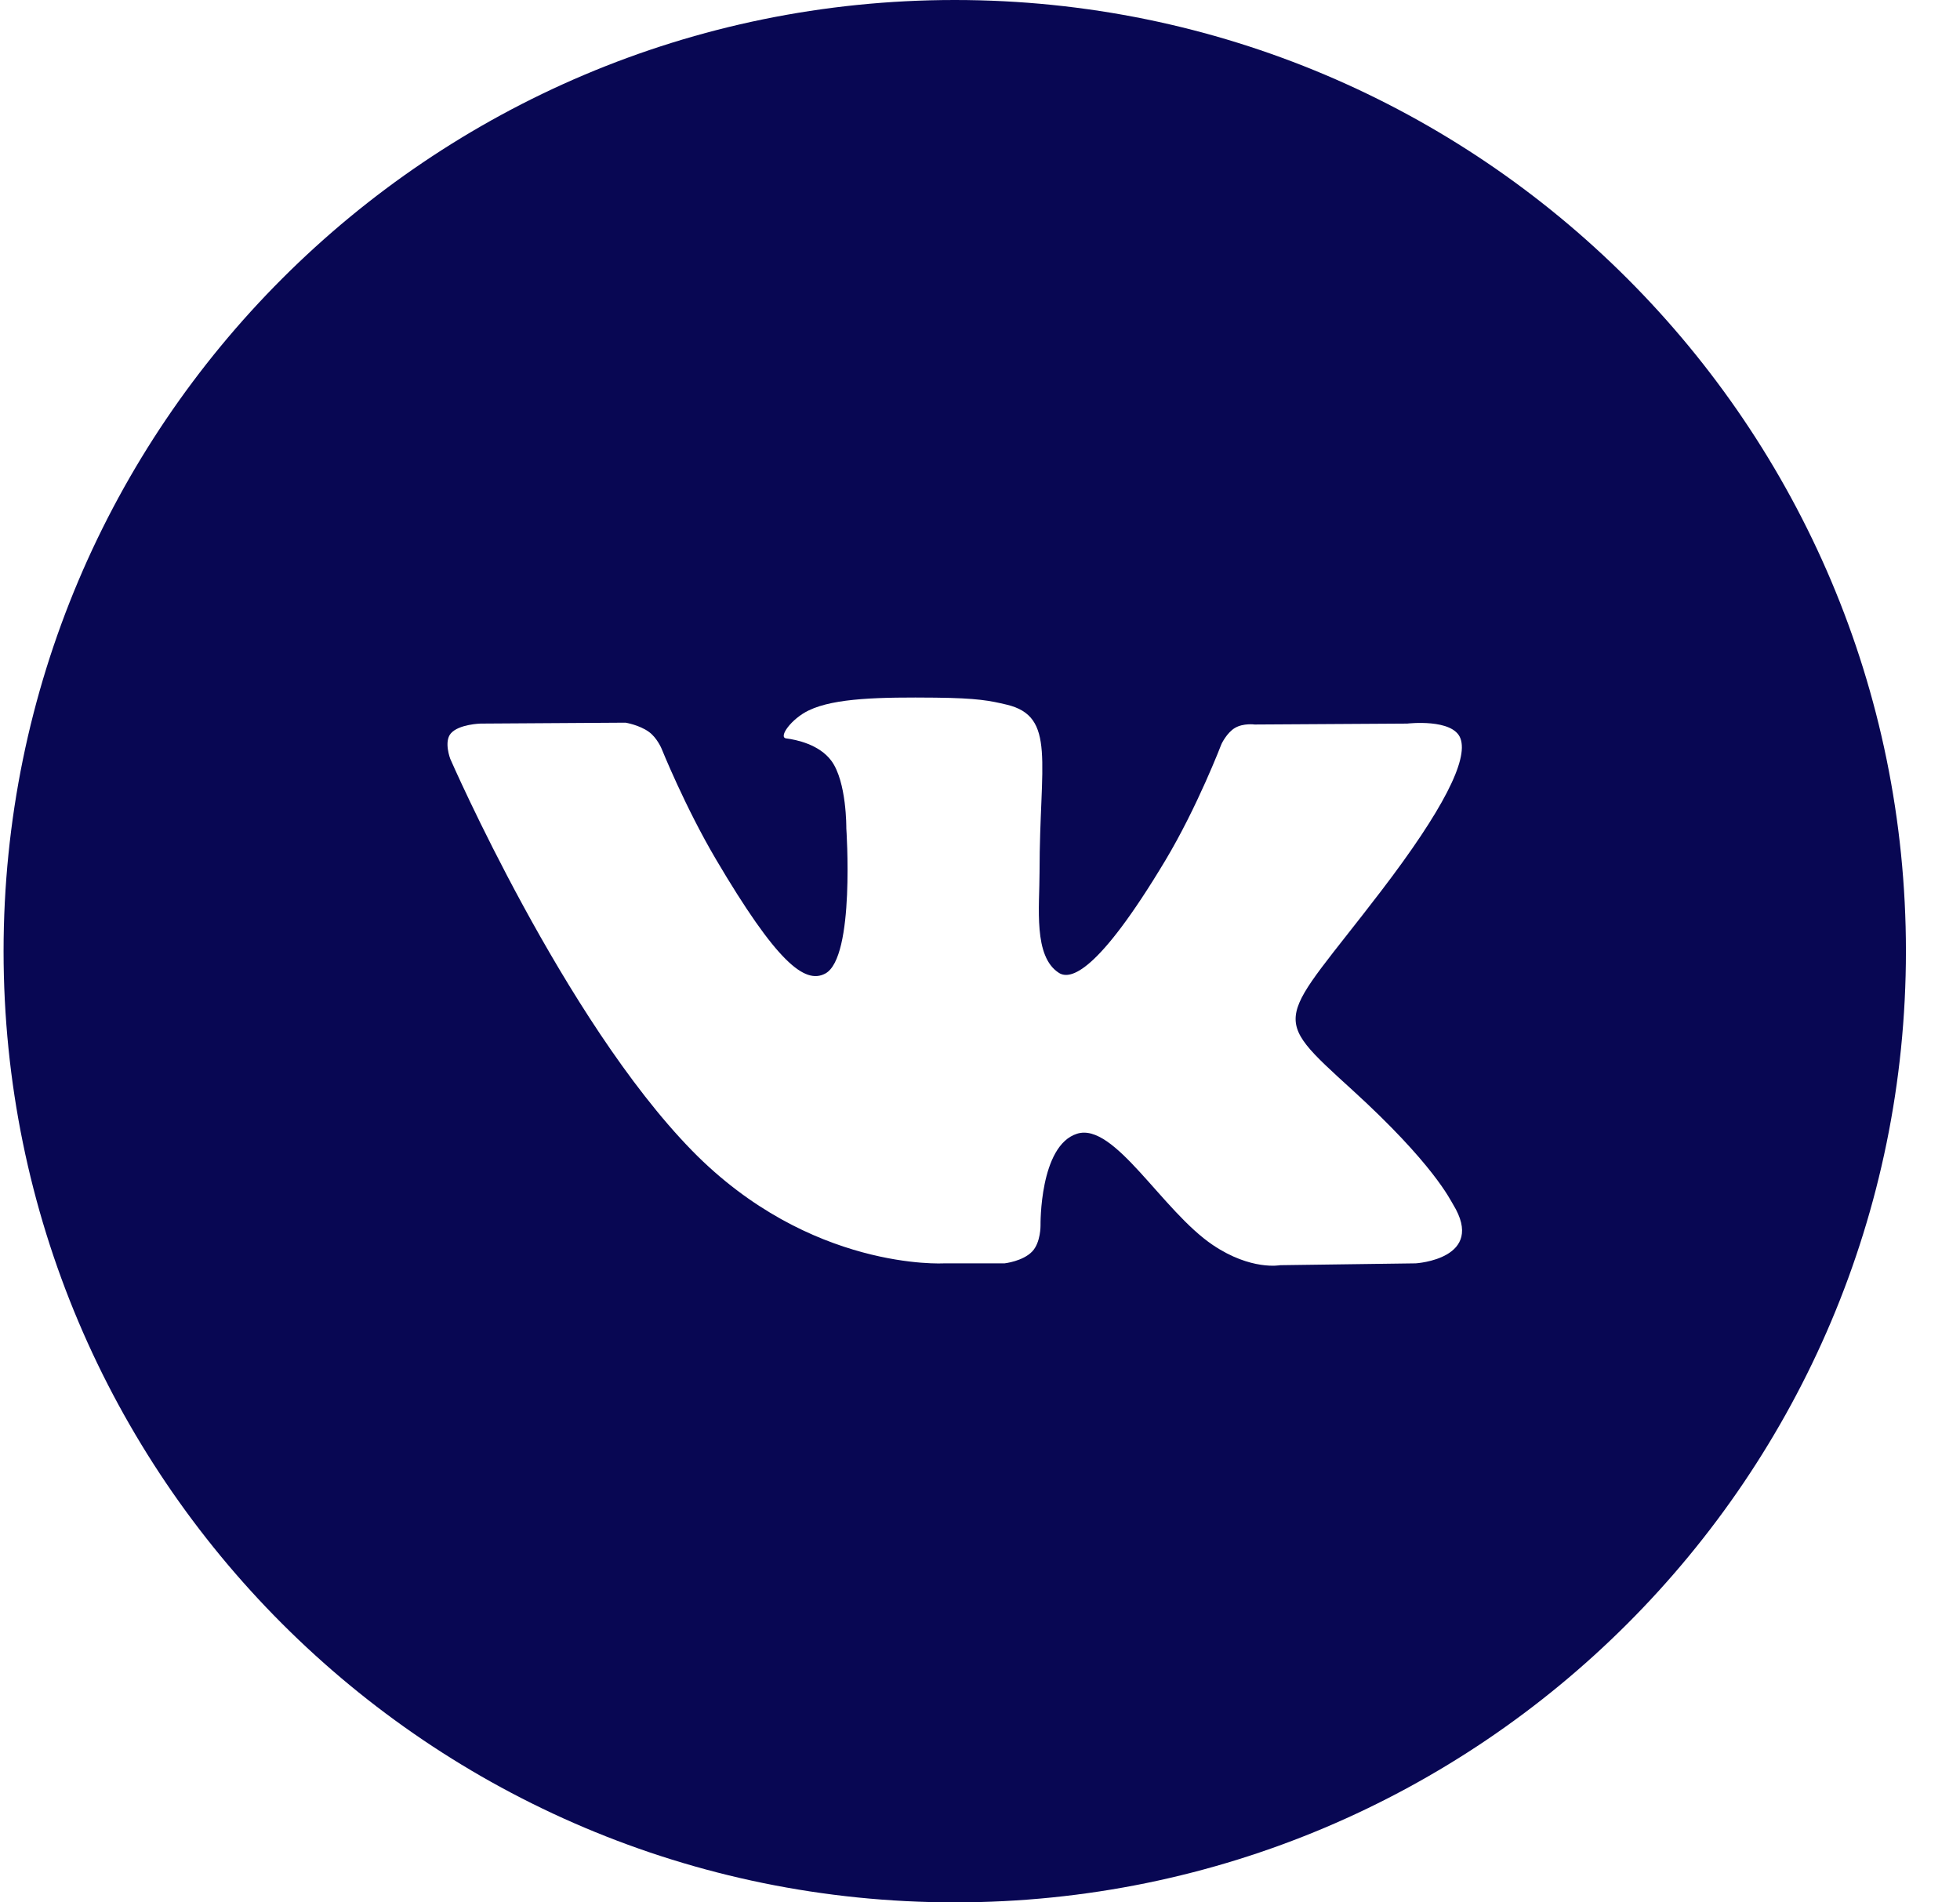 <?xml version="1.0" encoding="UTF-8"?> <svg xmlns="http://www.w3.org/2000/svg" width="34" height="33" viewBox="0 0 34 33" fill="none"><g clip-path="url(#clip0_74_416)"><path fill-rule="evenodd" clip-rule="evenodd" d="M0.062 16.5C0.062 7.387 7.45 0 16.562 0C25.675 0 33.062 7.387 33.062 16.5C33.062 25.613 25.675 33 16.562 33C7.45 33 0.062 25.613 0.062 16.5ZM17.426 21.915C17.426 21.915 17.743 21.88 17.906 21.709C18.055 21.552 18.05 21.255 18.05 21.255C18.05 21.255 18.03 19.87 18.685 19.666C19.331 19.464 20.16 21.005 21.039 21.597C21.704 22.045 22.208 21.947 22.208 21.947L24.559 21.915C24.559 21.915 25.788 21.84 25.206 20.892C25.157 20.814 24.866 20.189 23.458 18.907C21.984 17.564 22.182 17.781 23.957 15.458C25.038 14.044 25.47 13.18 25.335 12.811C25.207 12.458 24.411 12.552 24.411 12.552L21.765 12.568C21.765 12.568 21.569 12.541 21.423 12.627C21.281 12.71 21.189 12.906 21.189 12.906C21.189 12.906 20.771 14 20.212 14.931C19.034 16.895 18.563 16.999 18.37 16.877C17.922 16.592 18.033 15.735 18.033 15.125C18.033 13.222 18.328 12.428 17.461 12.223C17.173 12.155 16.962 12.11 16.226 12.102C15.281 12.093 14.482 12.105 14.03 12.323C13.728 12.467 13.496 12.79 13.638 12.809C13.813 12.831 14.209 12.913 14.419 13.194C14.69 13.556 14.681 14.369 14.681 14.369C14.681 14.369 14.836 16.61 14.316 16.888C13.96 17.079 13.471 16.689 12.42 14.907C11.882 13.995 11.476 12.986 11.476 12.986C11.476 12.986 11.397 12.797 11.257 12.696C11.088 12.574 10.851 12.536 10.851 12.536L8.336 12.552C8.336 12.552 7.958 12.562 7.82 12.723C7.697 12.866 7.81 13.162 7.81 13.162C7.81 13.162 9.779 17.684 12.008 19.963C14.053 22.052 16.374 21.915 16.374 21.915H17.426Z" fill="#080753"></path></g><defs><clipPath id="clip0_74_416"><rect width="33" height="33" fill="white" transform="translate(0.062)"></rect></clipPath></defs></svg> 